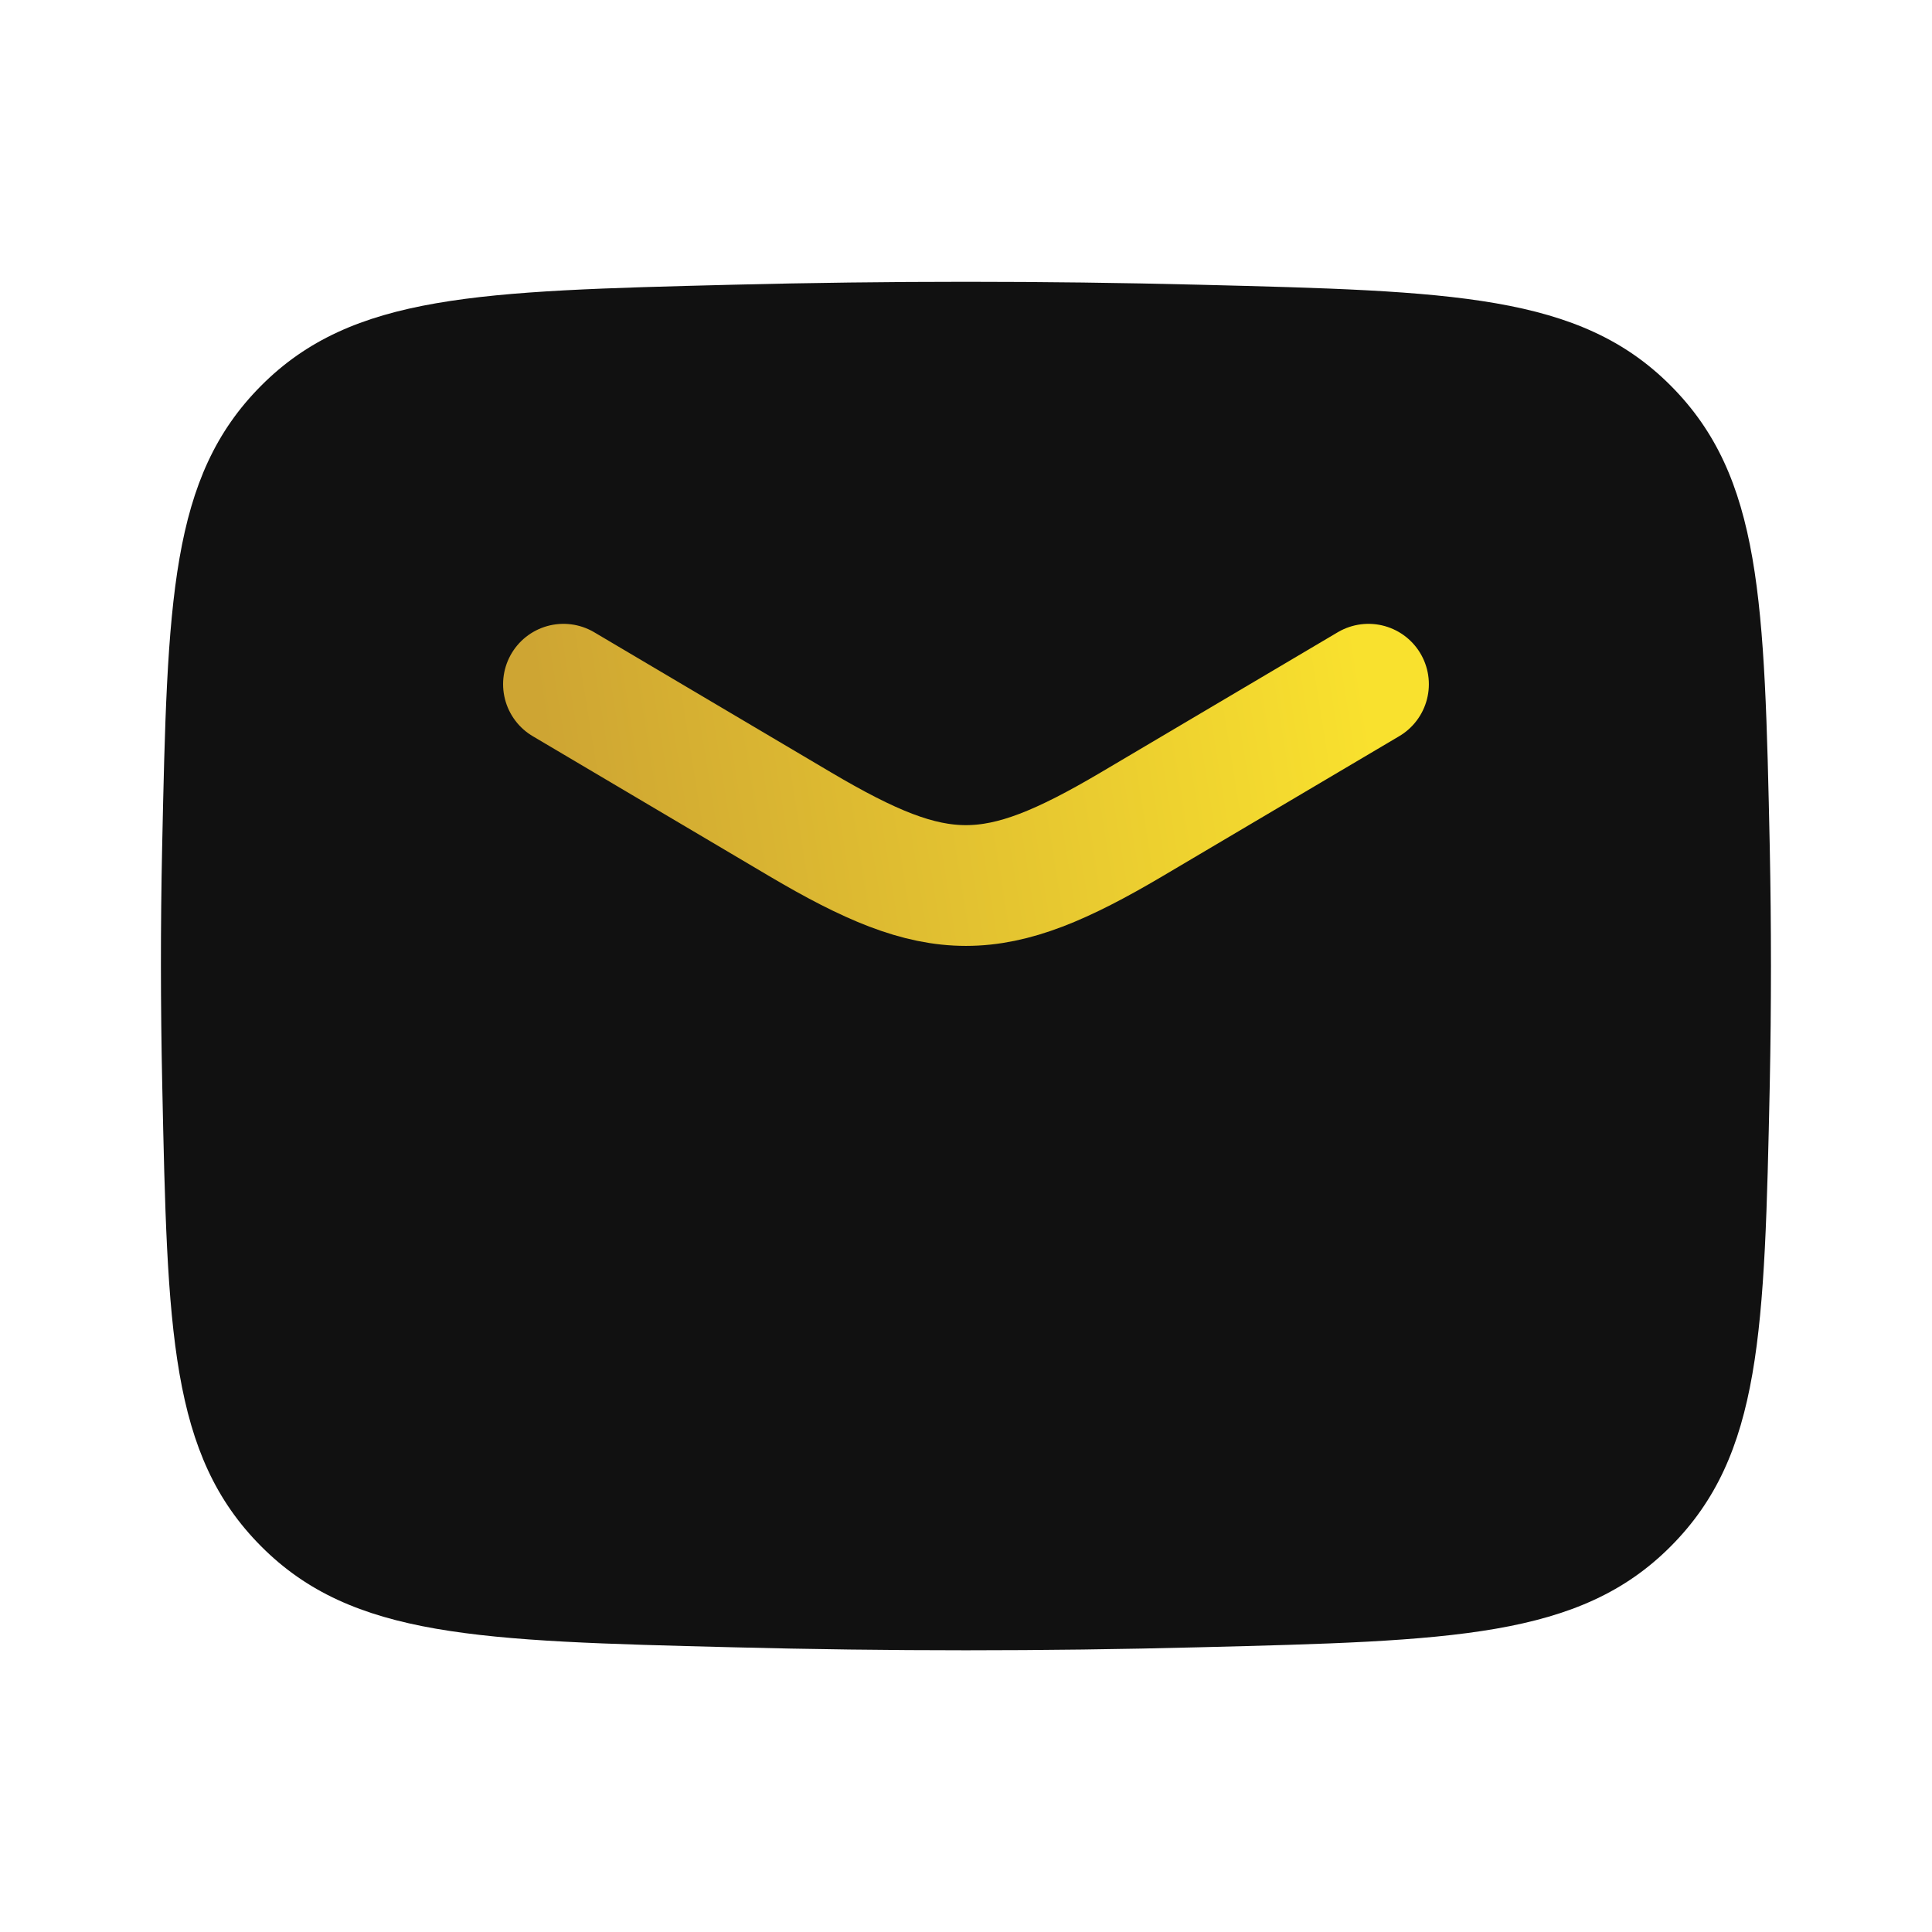 <svg xmlns="http://www.w3.org/2000/svg" width="40" height="40" viewBox="0 0 40 40" fill="none">
  <path d="M3.359 22.46C3.467 27.568 3.522 30.123 5.407 32.015C7.292 33.908 9.916 33.973 15.164 34.105C18.397 34.188 21.601 34.188 24.834 34.105C30.082 33.973 32.706 33.908 34.591 32.015C36.476 30.123 36.531 27.568 36.641 22.46C36.674 20.817 36.674 19.183 36.641 17.54C36.531 12.432 36.476 9.877 34.591 7.985C32.706 6.092 30.082 6.027 24.834 5.895C21.611 5.814 18.387 5.814 15.164 5.895C9.916 6.027 7.292 6.092 5.407 7.985C3.522 9.877 3.467 12.432 3.357 17.54C3.322 19.18 3.324 20.82 3.359 22.46Z" fill="#111111"/>
  <path d="M11.666 14.166L16.569 17.067C19.428 18.756 20.569 18.756 23.429 17.067L28.333 14.166" stroke="url(#paint0_linear_292_6354)" stroke-width="2.5" stroke-linecap="round" stroke-linejoin="round"/>
  <defs>
    <linearGradient id="paint0_linear_292_6354" x1="11.666" y1="17.874" x2="28.421" y2="15.204" gradientUnits="userSpaceOnUse">
      <stop stop-color="#CEA533"/>
      <stop offset="1" stop-color="#F9E12E"/>
    </linearGradient>
  </defs>
</svg>